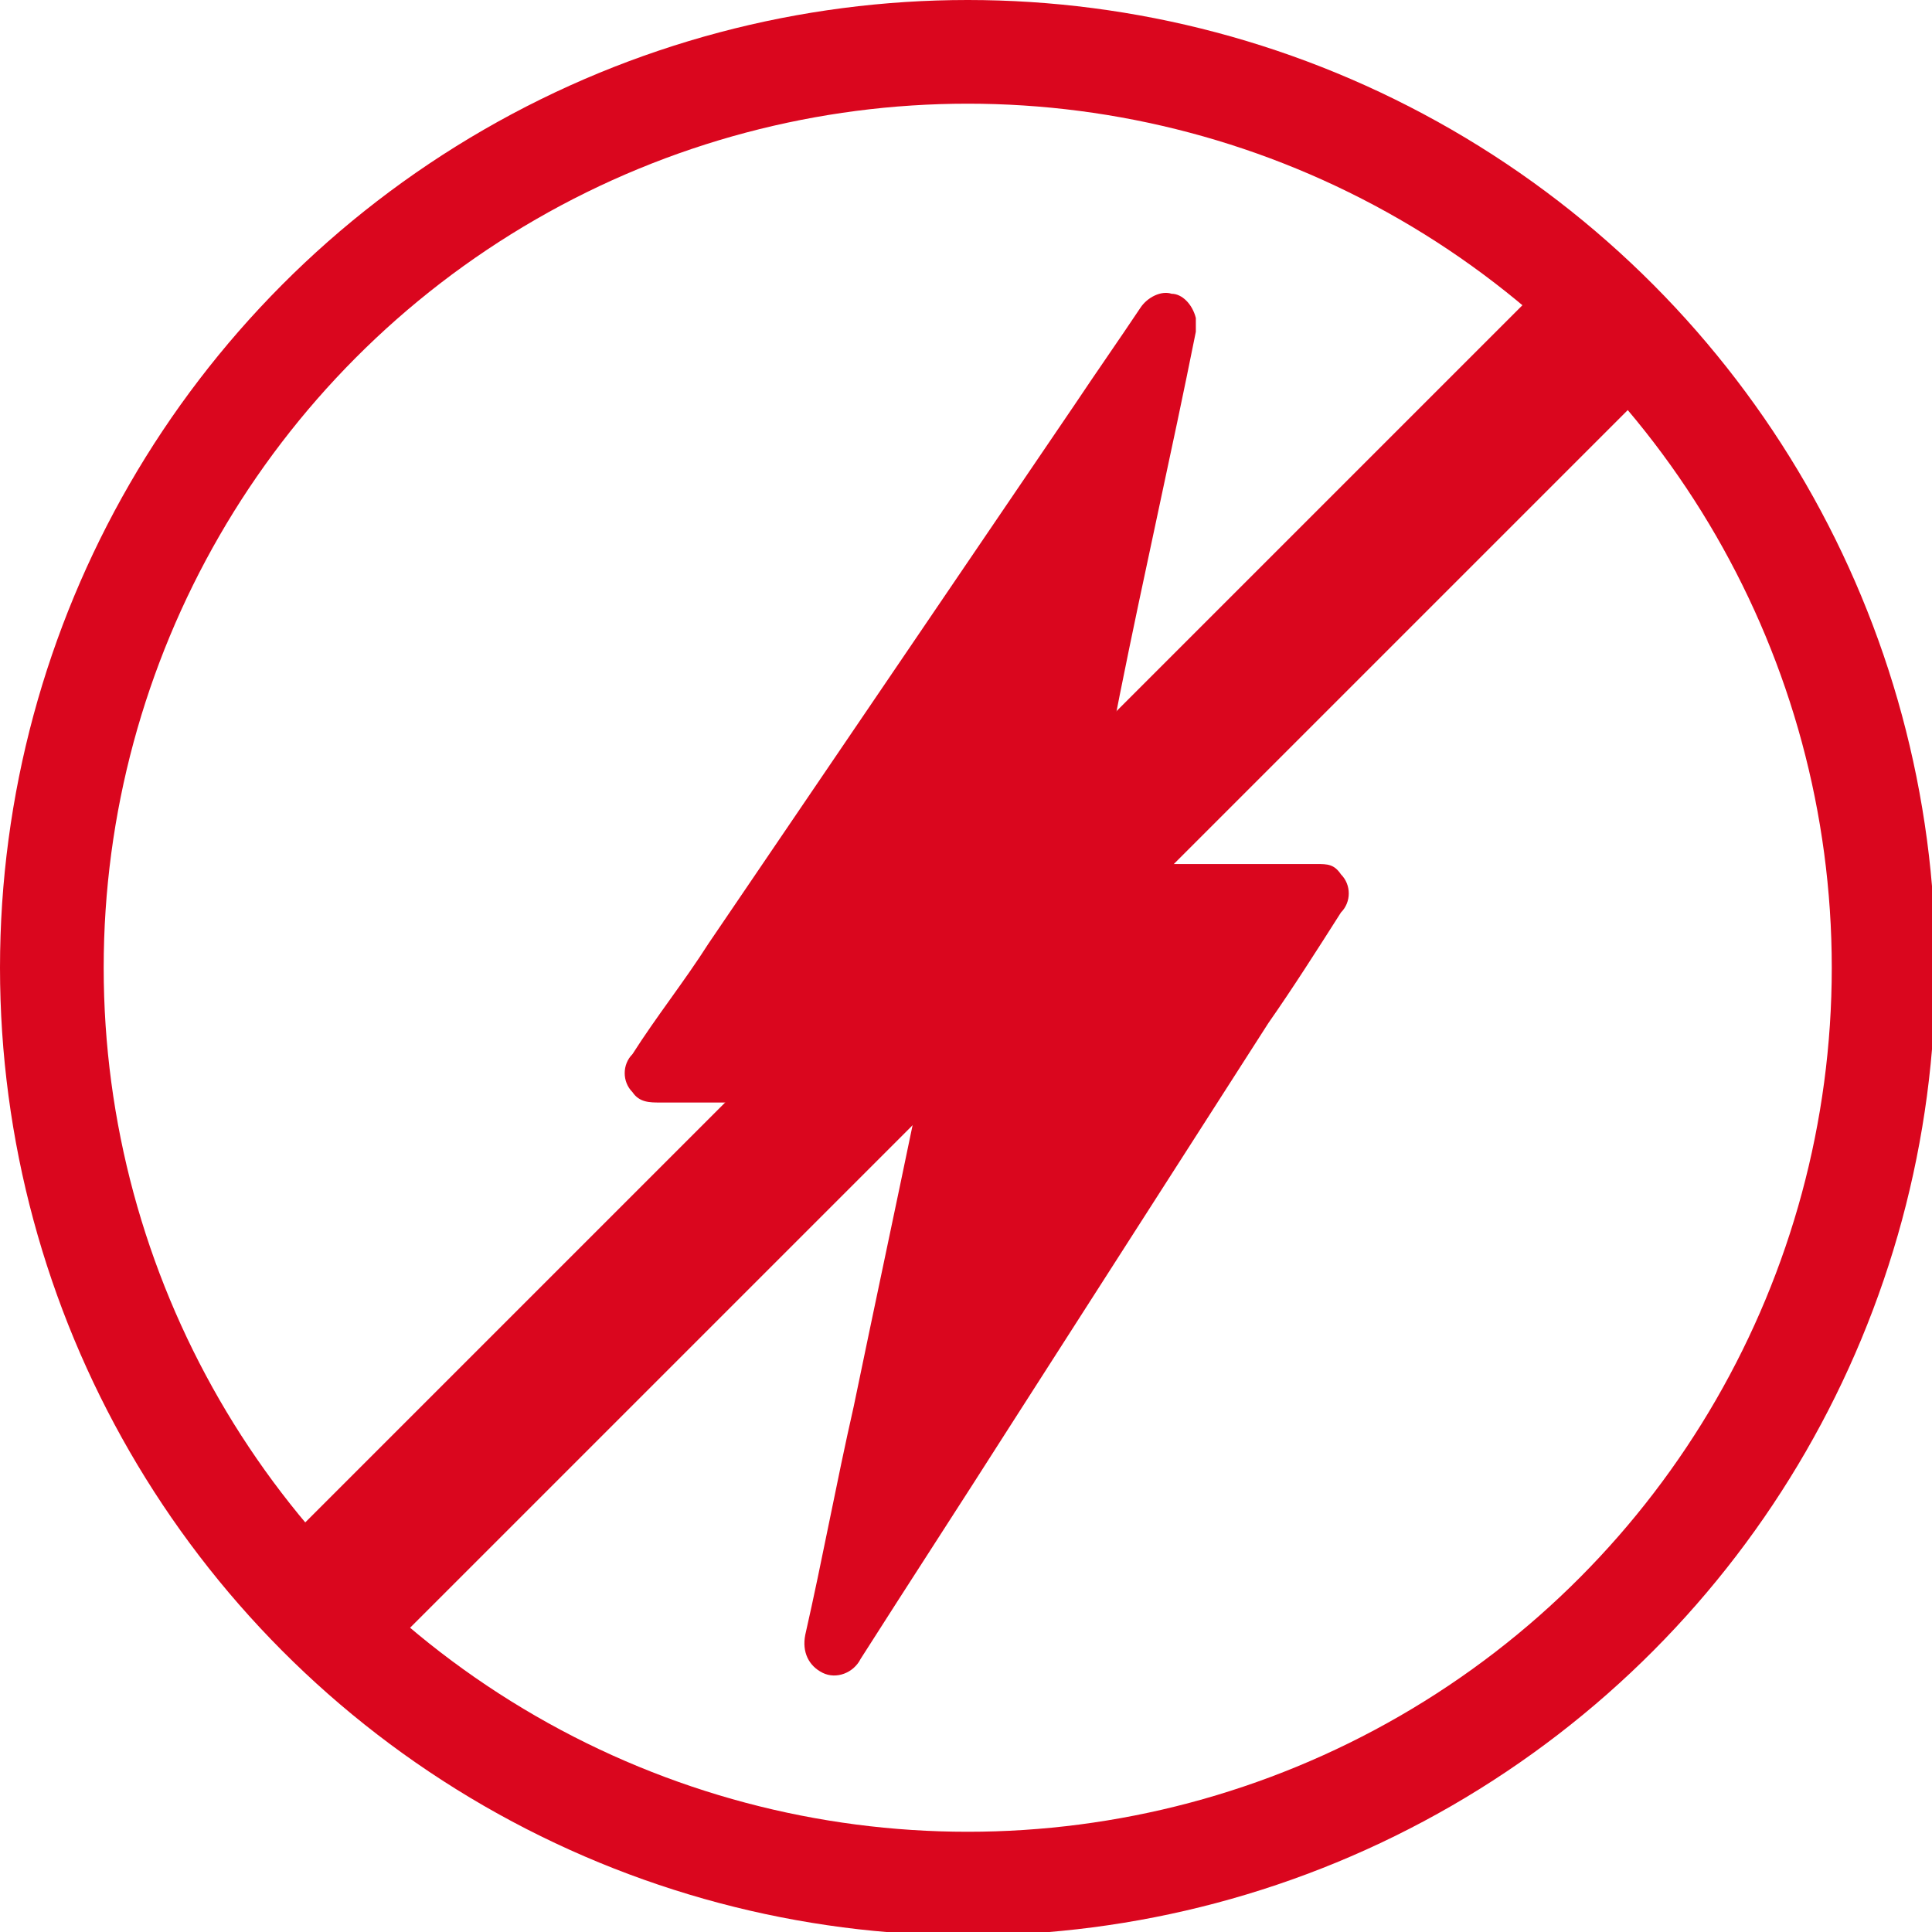 <?xml version="1.0" encoding="UTF-8"?>
<svg id="Layer_1" xmlns="http://www.w3.org/2000/svg" version="1.1" xmlns:xlink="http://www.w3.org/1999/xlink" viewBox="0 0 55.9 55.9">
  <!-- Generator: Adobe Illustrator 29.8.1, SVG Export Plug-In . SVG Version: 2.1.1 Build 2)  -->
  <defs>
    <clipPath id="clippath">
      <path d="M1.5,28c0,14.6,11.9,26.5,26.5,26.5s26.5-11.9,26.5-26.5S42.6,1.5,28,1.5,1.5,13.4,1.5,28Z" fill="none"/>
    </clipPath>
  </defs>
  <g id="ico-antistatic">
    <g clip-path="url(#clippath)">
      <g id="Group_23">
        <path id="Path_14" d="M26.6,31.9h-7.5c-.3,0-.6,0-.8-.3-.3-.3-.3-.8,0-1.1.7-1.1,1.5-2.1,2.2-3.2l10.6-15.6c.6-.9,1.3-1.9,1.9-2.8.2-.3.6-.5.9-.4.3,0,.6.3.7.7v.4c-.7,3.5-1.5,7-2.2,10.5-.3,1.6-.7,3.1-1,4.7v.2h6.7c.3,0,.5,0,.7.3.3.3.3.8,0,1.1-.7,1.1-1.4,2.2-2.1,3.2-2.5,3.9-5,7.8-7.5,11.7-1.4,2.2-2.9,4.5-4.3,6.7-.2.4-.7.6-1.1.4-.4-.2-.6-.6-.5-1.1.5-2.2.9-4.4,1.4-6.6.6-2.9,1.2-5.7,1.8-8.6v-.3" fill="#da061e"/>
        <rect id="Rectangle_10" x="-10.94" y="25.81" width="77.8" height="4.3" transform="translate(-11.58 27.96) rotate(-45)" fill="#da061e"/>
      </g>
    </g>
    <circle id="Ellipse_5" cx="28" cy="28" r="26.5" fill="none" stroke="#da061e" stroke-miterlimit="10" stroke-width="3"/>
  </g>
</svg>